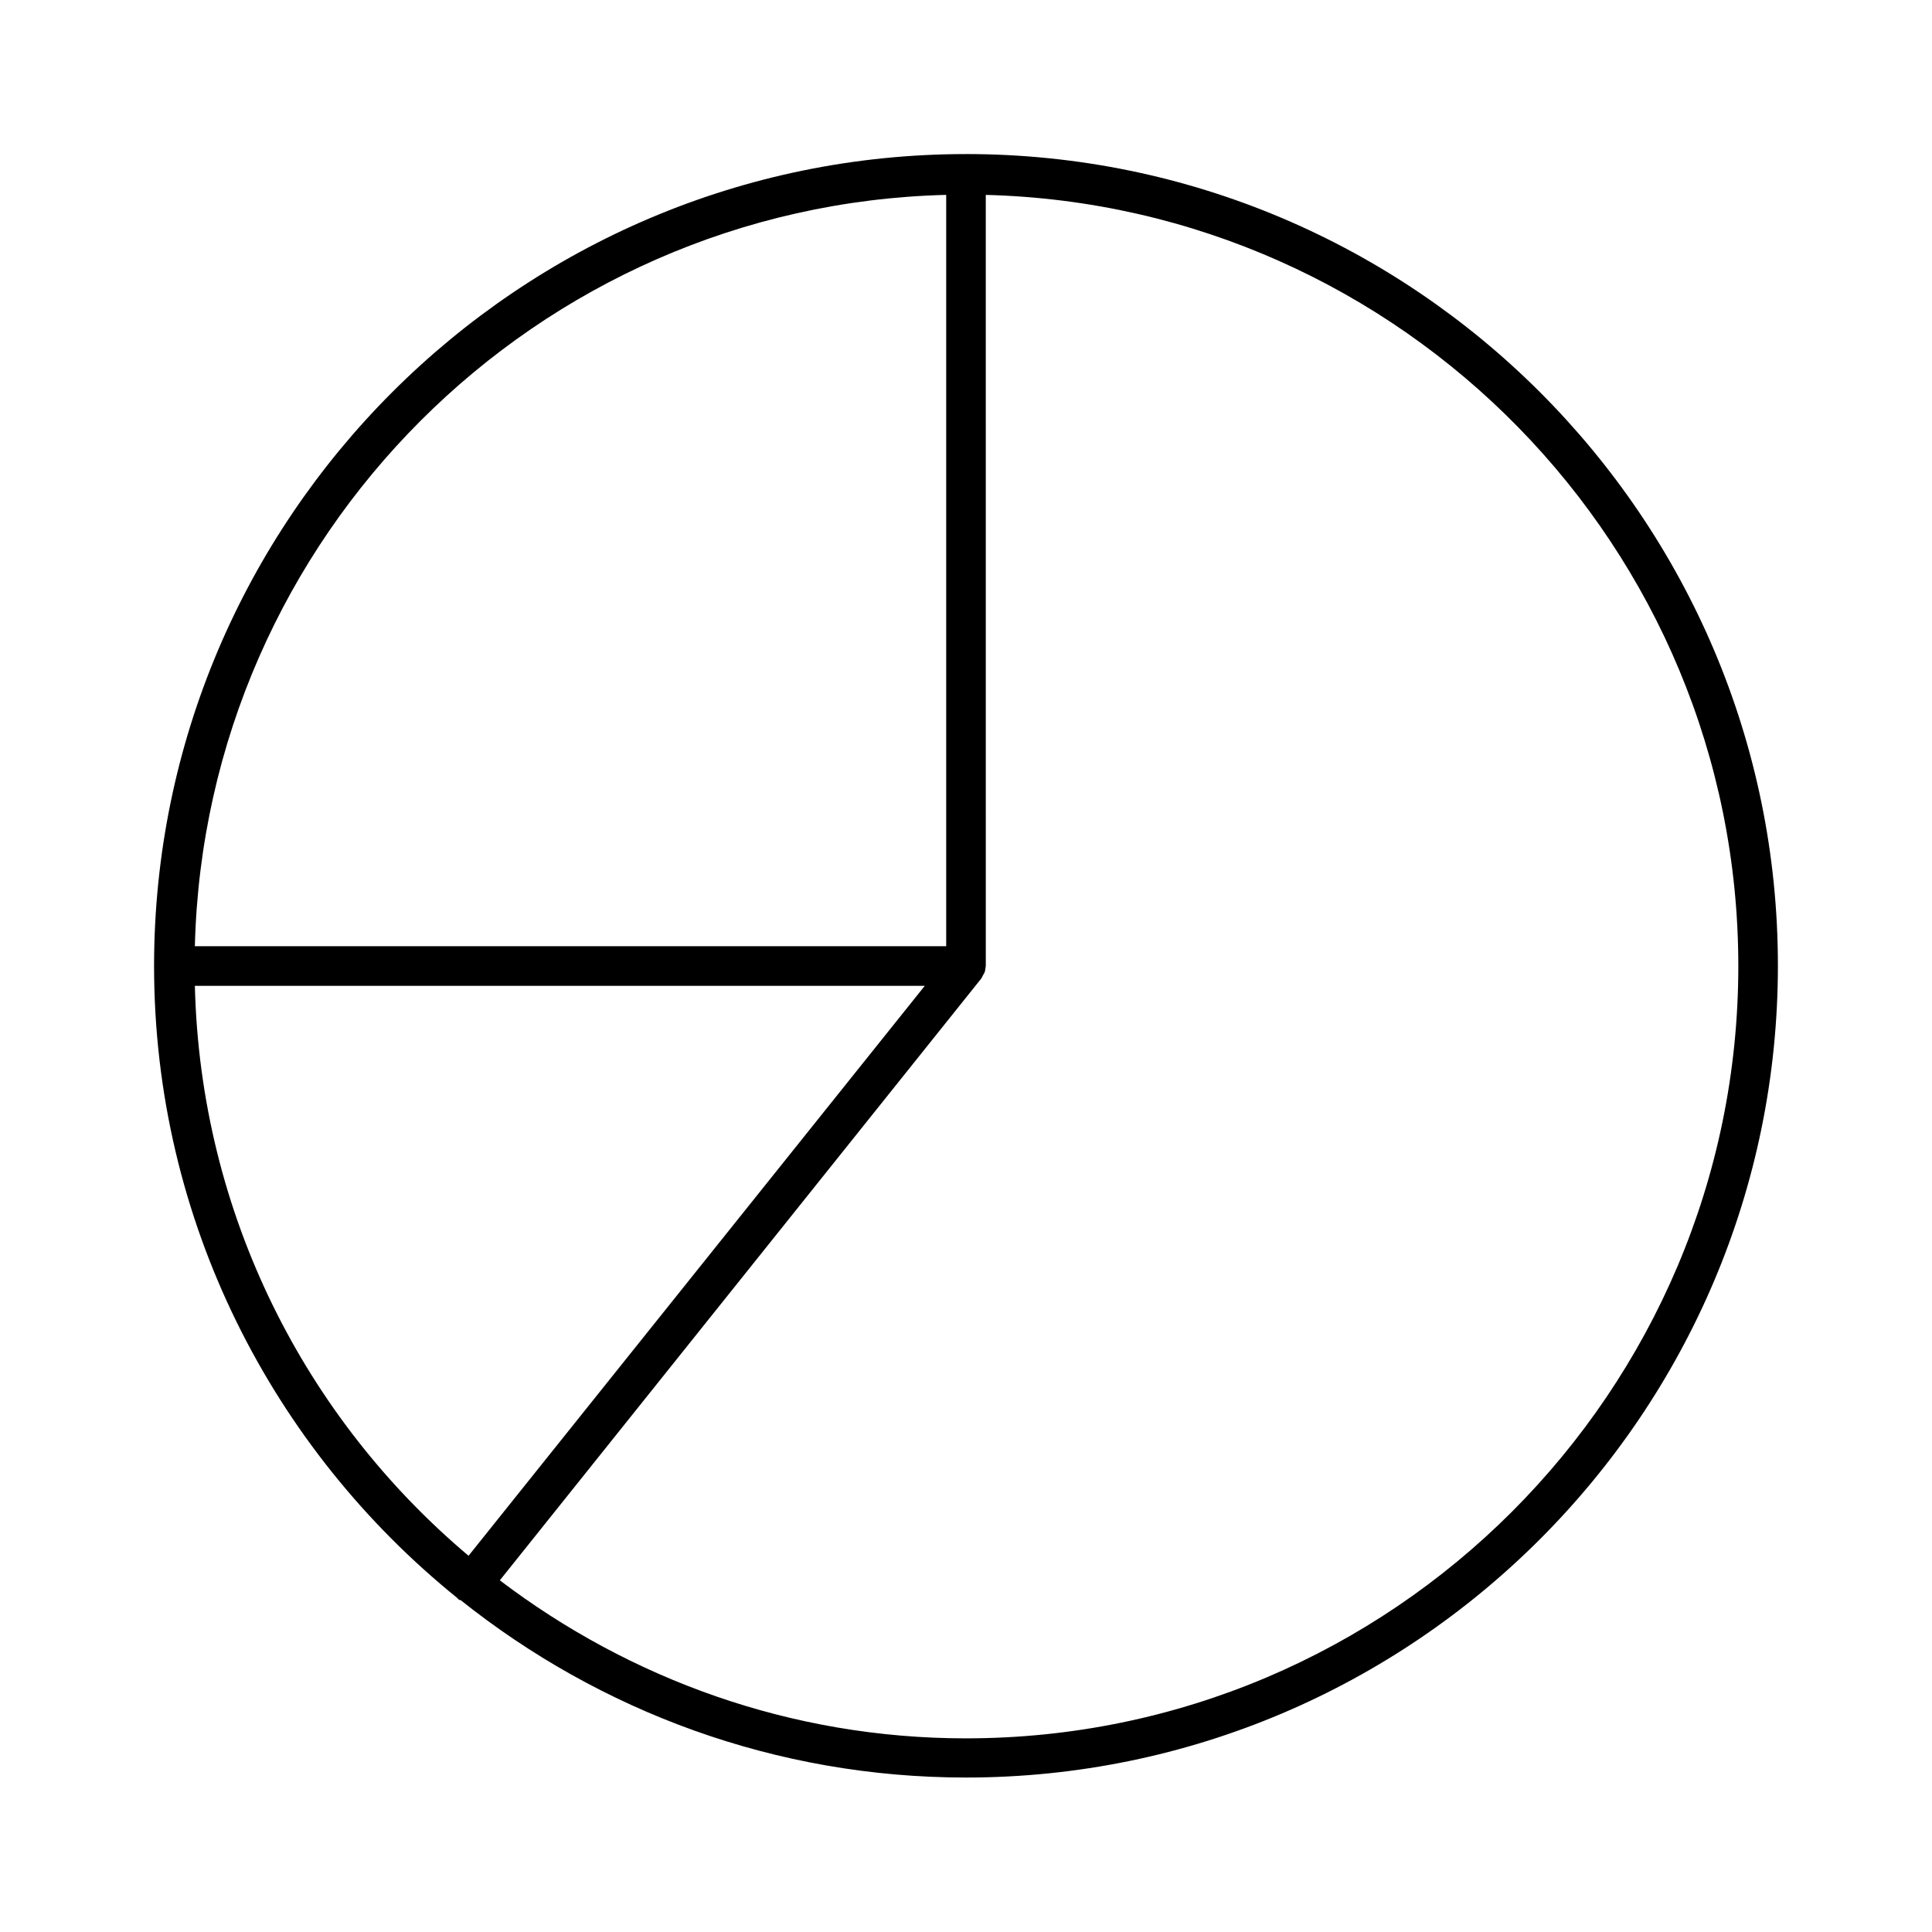 <?xml version="1.0" encoding="UTF-8"?>
<!-- Uploaded to: ICON Repo, www.svgrepo.com, Generator: ICON Repo Mixer Tools -->
<svg fill="#000000" width="800px" height="800px" version="1.1" viewBox="144 144 512 512" xmlns="http://www.w3.org/2000/svg">
 <path d="m400 184.83c-118.61 0-215.17 96.566-215.17 215.17 0 67.594 31.488 128.05 80.398 167.52 0.105 0.105 0.211 0.316 0.418 0.418 0.105 0.105 0.316 0.105 0.418 0.105 36.84 29.391 83.34 47.023 133.93 47.023 118.61 0 215.17-96.562 215.17-215.17 0.008-118.61-96.555-215.07-215.16-215.07zm-5.25 10.812v199.11h-199.11c2.731-108.63 90.477-196.38 199.11-199.11zm-199.11 209.61h193.44l-120.91 151.04c-43.242-36.422-71.059-90.477-72.527-151.04zm204.36 199.43c-46.391 0-89.109-15.742-123.54-41.879l127.63-159.54c0.105-0.211 0.211-0.418 0.316-0.629 0.211-0.316 0.316-0.629 0.523-0.945 0.105-0.316 0.211-0.734 0.211-1.051 0-0.211 0.105-0.418 0.105-0.629l-0.004-204.36c110.42 2.832 199.43 93.309 199.43 204.36 0 112.83-91.84 204.67-204.67 204.67z"/>
</svg>